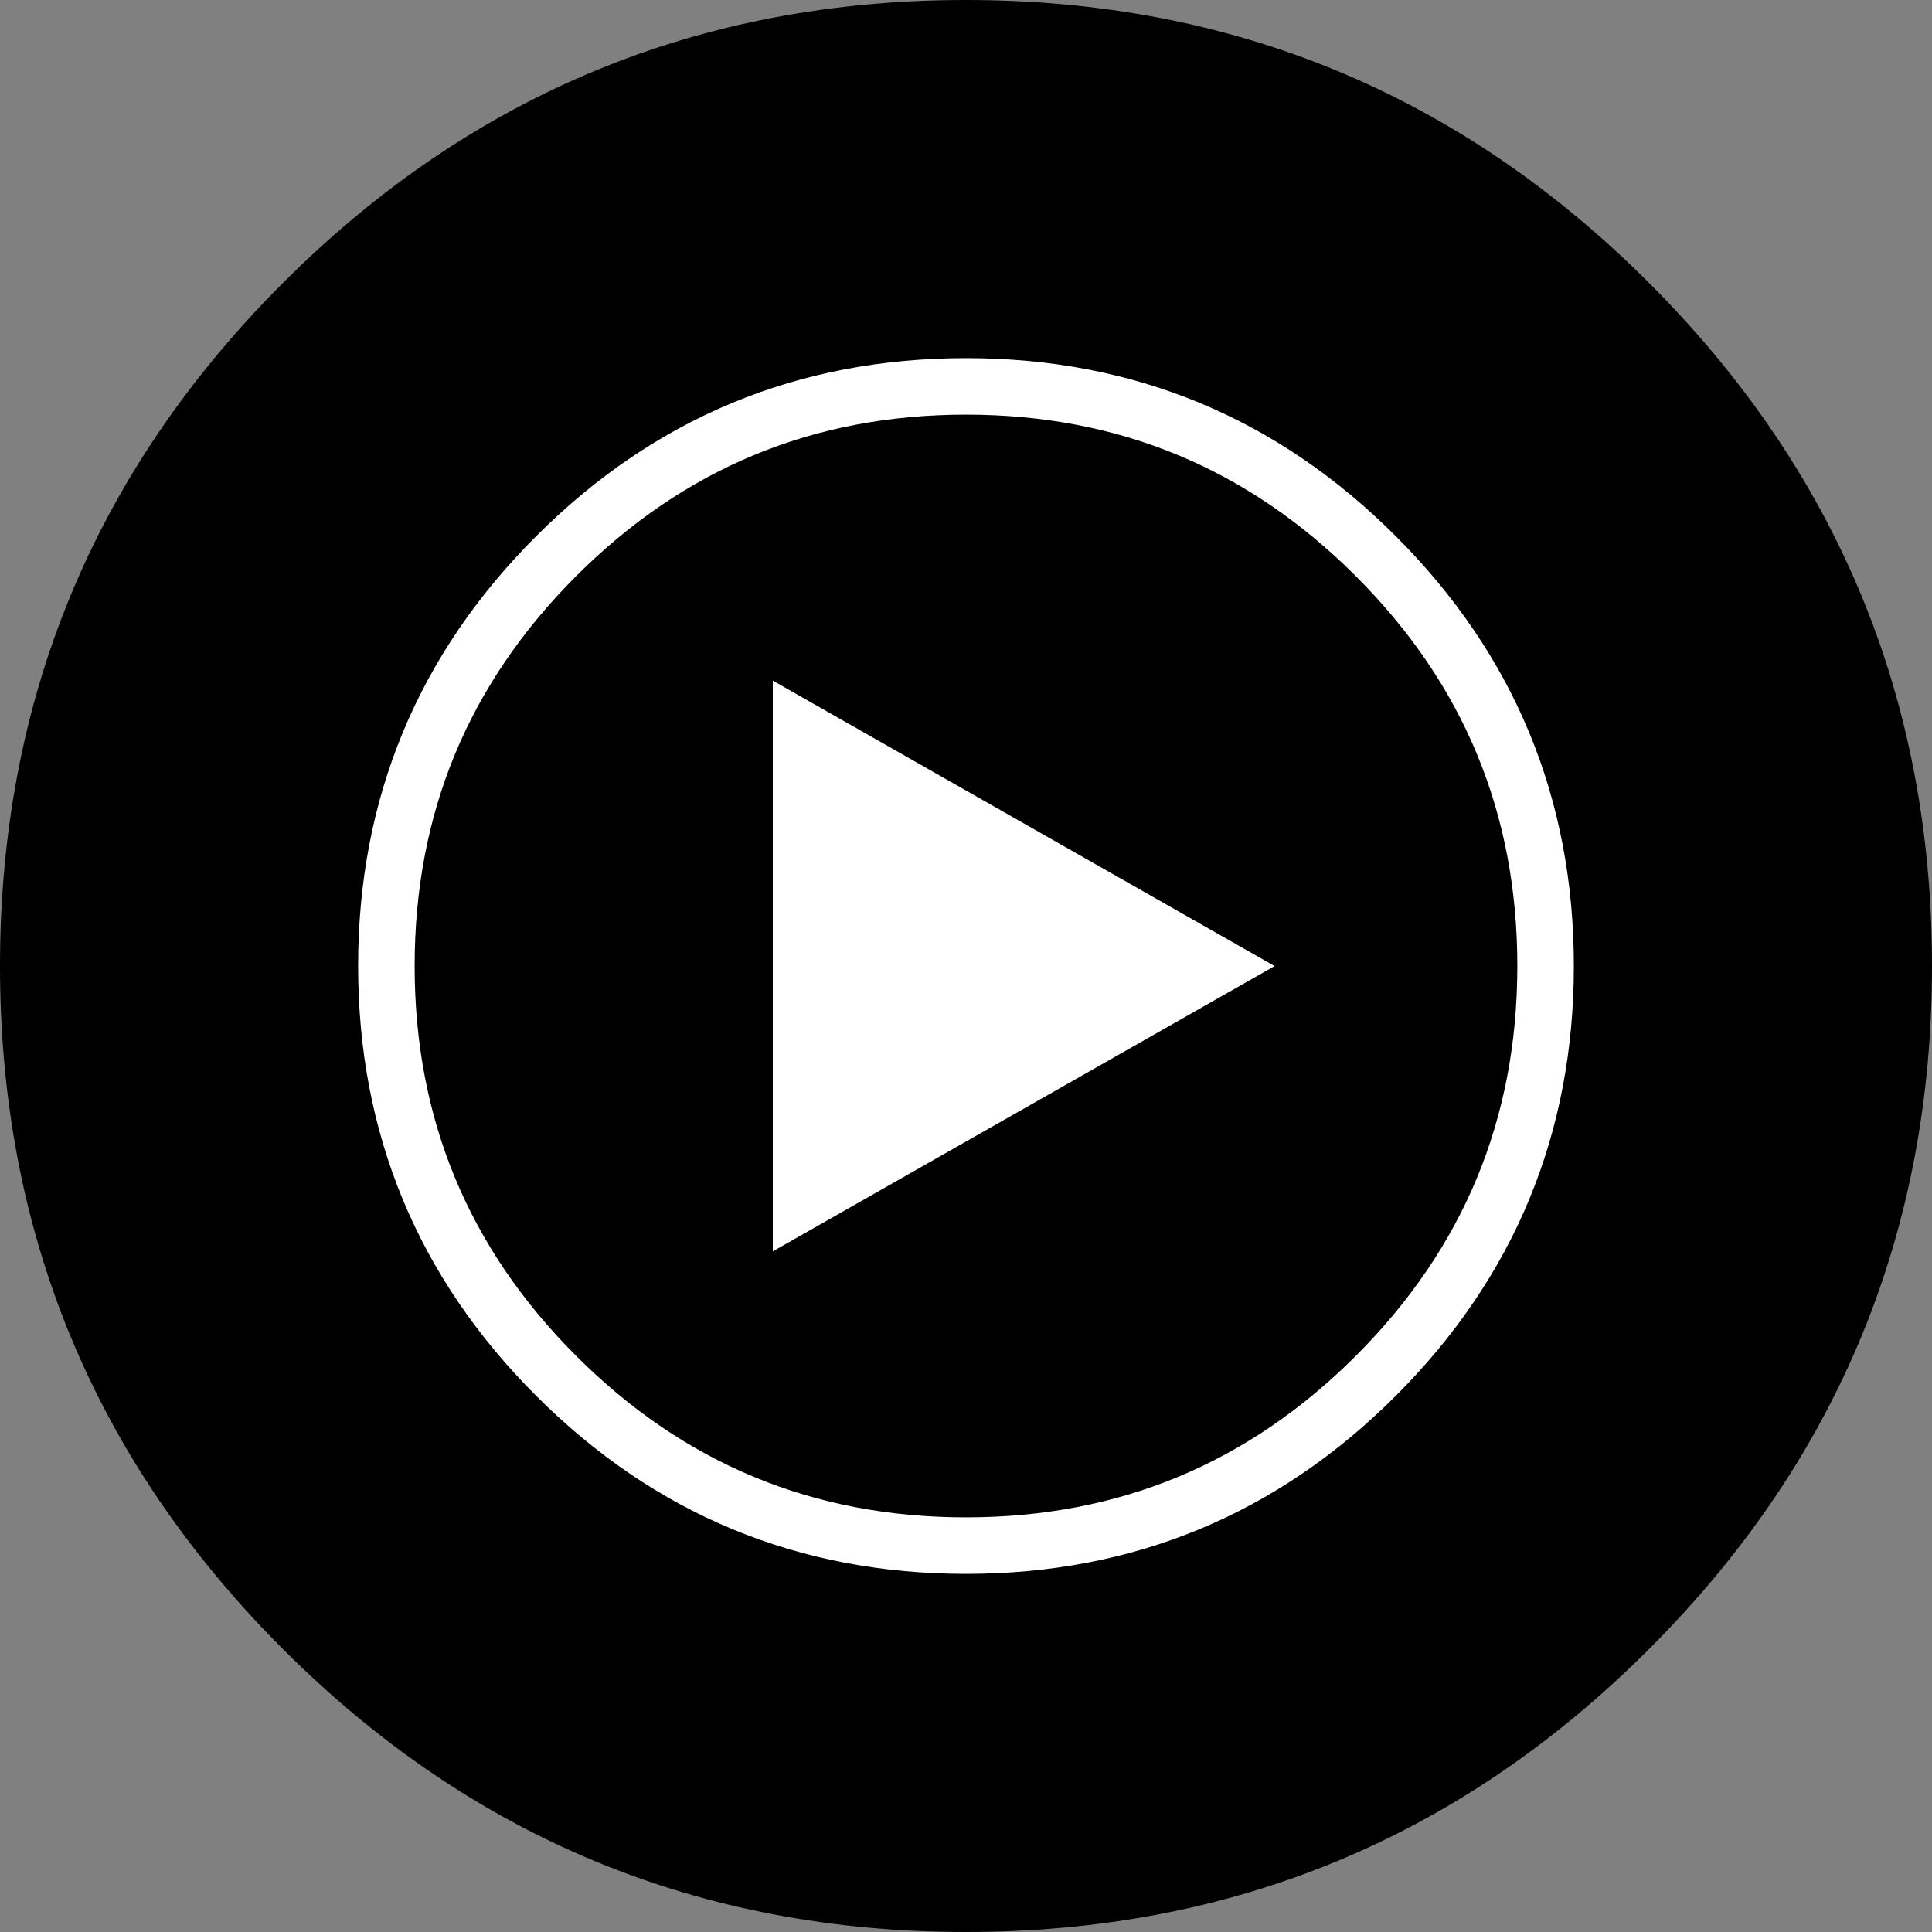<svg width="135" height="135" viewBox="0 0 135 135" fill="none" xmlns="http://www.w3.org/2000/svg">
<rect x="0" y="0" width="135" height="135" fill="#808080" stroke="none"/>
<path fill-rule="evenodd" clip-rule="evenodd" d="M135 67.5C135 86.14 128.409 102.049 115.229 115.229C102.049 128.41 86.139 135 67.5 135C48.861 135 32.95 128.41 19.77 115.229C6.59 102.049 0 86.14 0 67.5C0 48.86 6.59 32.951 19.77 19.77C32.951 6.59 48.861 0 67.5 0C86.14 0 102.05 6.59 115.23 19.77C128.41 32.951 135 48.86 135 67.5H135Z" fill="black"/>
<path fill-rule="evenodd" clip-rule="evenodd" d="M107.999 67.5C107.999 78.684 104.045 88.23 96.136 96.138C88.229 104.046 78.683 108 67.499 108C56.315 108 46.769 104.046 38.861 96.138C30.953 88.23 26.999 78.684 26.999 67.5C26.999 56.316 30.953 46.77 38.861 38.862C46.769 30.954 56.315 27 67.499 27C78.683 27 88.229 30.954 96.136 38.862C104.045 46.77 107.999 56.316 107.999 67.5Z" fill="black"/>
<path fill-rule="evenodd" clip-rule="evenodd" d="M107.999 67.5C107.999 78.684 104.045 88.23 96.136 96.138C88.229 104.046 78.683 108 67.499 108C56.315 108 46.769 104.046 38.861 96.138C30.953 88.23 26.999 78.684 26.999 67.5C26.999 56.316 30.953 46.77 38.861 38.862C46.769 30.954 56.315 27 67.499 27C78.683 27 88.229 30.954 96.136 38.862C104.045 46.77 107.999 56.316 107.999 67.5Z" stroke="white" stroke-width="3.949"/>
<path fill-rule="evenodd" clip-rule="evenodd" d="M54 87.44L89.063 67.505L54 47.559V87.44Z" fill="white"/>
</svg>
